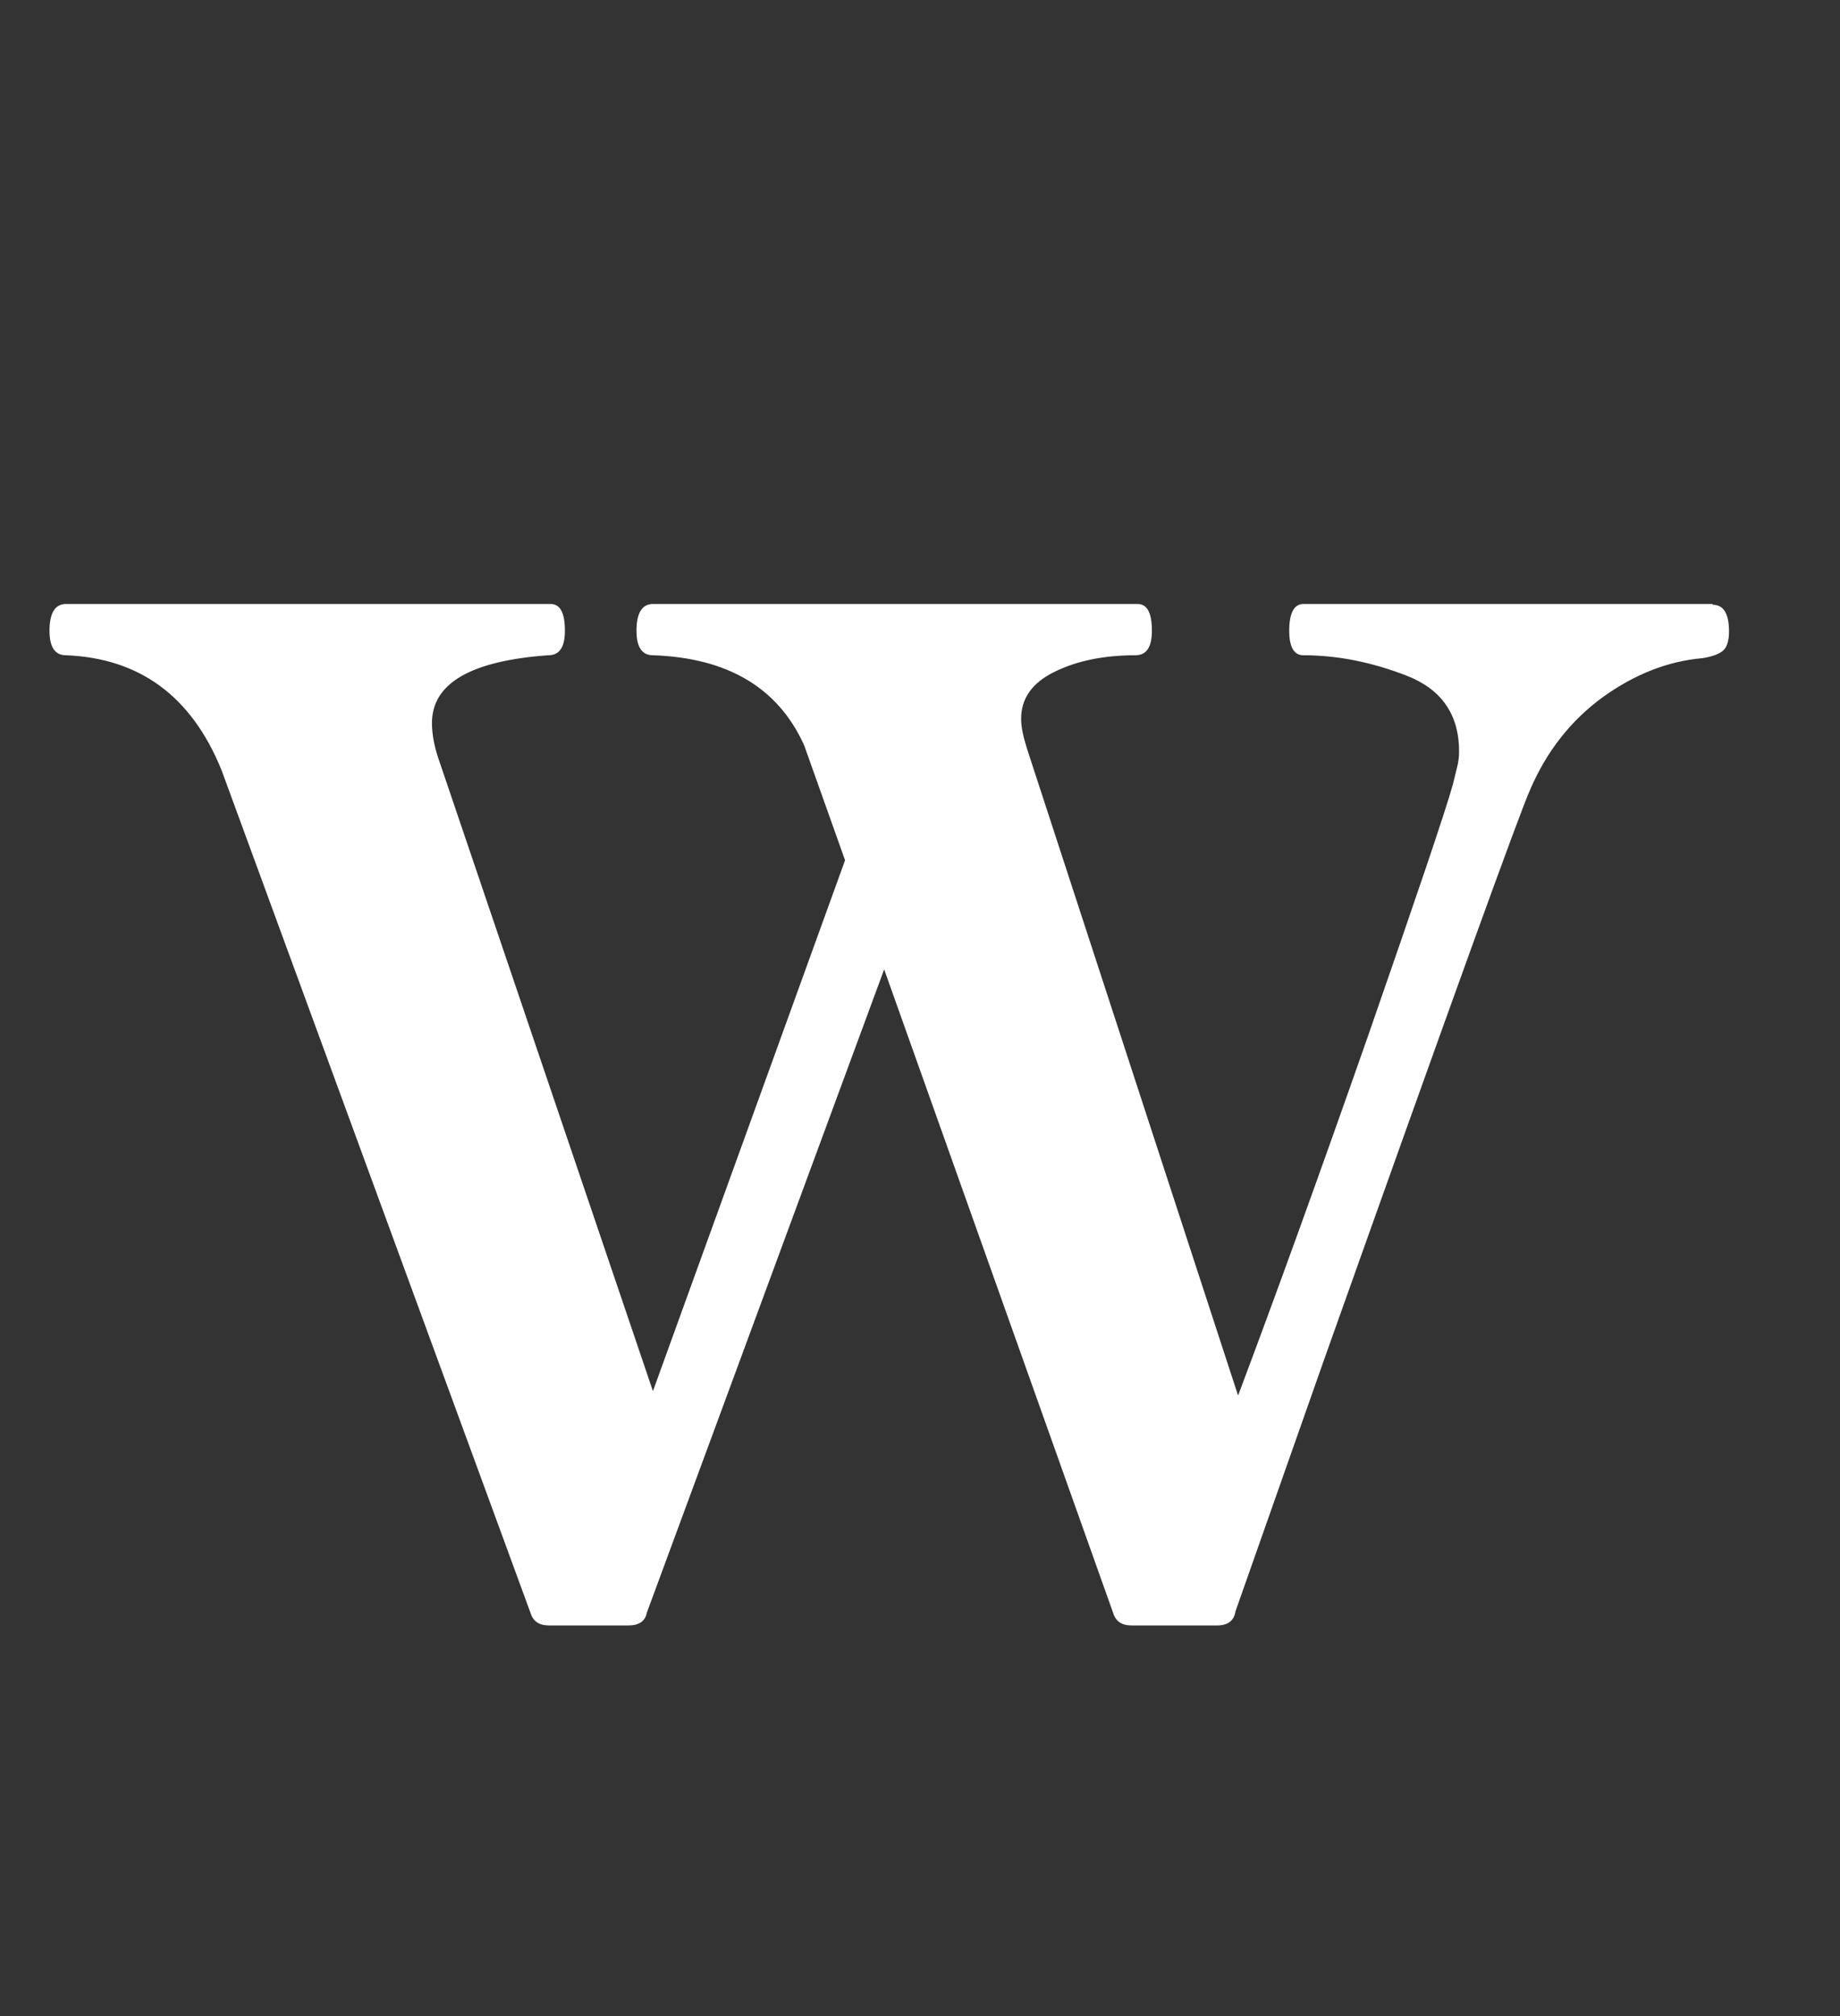 <svg width="63" height="69" viewBox="0 0 63 69" fill="none" xmlns="http://www.w3.org/2000/svg">
<rect x="0" y="0" width="63" height="69" fill="#333333" stroke="none"/>
<path d="M58.637 20.697C59.012 20.697 59.2 20.998 59.2 21.612C59.2 21.937 59.125 22.163 58.987 22.276C58.85 22.389 58.612 22.476 58.287 22.526C57.124 22.627 55.986 23.065 54.885 23.855C53.785 24.656 52.959 25.709 52.397 27.012C52.071 27.714 49.708 34.242 45.318 46.584L42.304 55.142C42.254 55.468 42.041 55.631 41.678 55.631H38.739C38.414 55.631 38.202 55.493 38.114 55.205L30.273 33.177L22.143 55.205C22.093 55.48 21.881 55.631 21.518 55.631H18.792C18.466 55.631 18.254 55.493 18.166 55.205L7.586 26.36C6.56 23.829 4.784 22.526 2.258 22.426C1.883 22.426 1.695 22.15 1.695 21.587C1.695 20.985 1.883 20.672 2.258 20.672H18.854C19.179 20.672 19.342 20.973 19.342 21.587C19.342 22.15 19.154 22.426 18.779 22.426C16.115 22.614 14.79 23.391 14.79 24.744C14.79 25.12 14.865 25.521 15.002 25.934L22.356 47.611L28.934 29.443L27.534 25.509C26.646 23.541 24.92 22.514 22.356 22.426C21.981 22.426 21.793 22.15 21.793 21.587C21.793 20.985 21.981 20.672 22.356 20.672H38.952C39.277 20.672 39.44 20.973 39.44 21.587C39.44 22.15 39.252 22.426 38.877 22.426C37.801 22.426 36.876 22.614 36.113 22.99C35.338 23.366 34.962 23.905 34.962 24.606C34.962 24.882 35.038 25.233 35.175 25.659L42.391 47.762C43.692 44.304 45.18 40.194 46.844 35.445C48.495 30.696 49.47 27.827 49.745 26.849C49.795 26.661 49.833 26.473 49.883 26.285C49.933 26.097 49.958 25.909 49.958 25.721C49.958 24.456 49.357 23.591 48.169 23.128C46.981 22.664 45.793 22.426 44.63 22.426C44.305 22.426 44.142 22.15 44.142 21.587C44.142 20.985 44.305 20.672 44.63 20.672H58.637V20.697Z" fill="white"/>
</svg>
